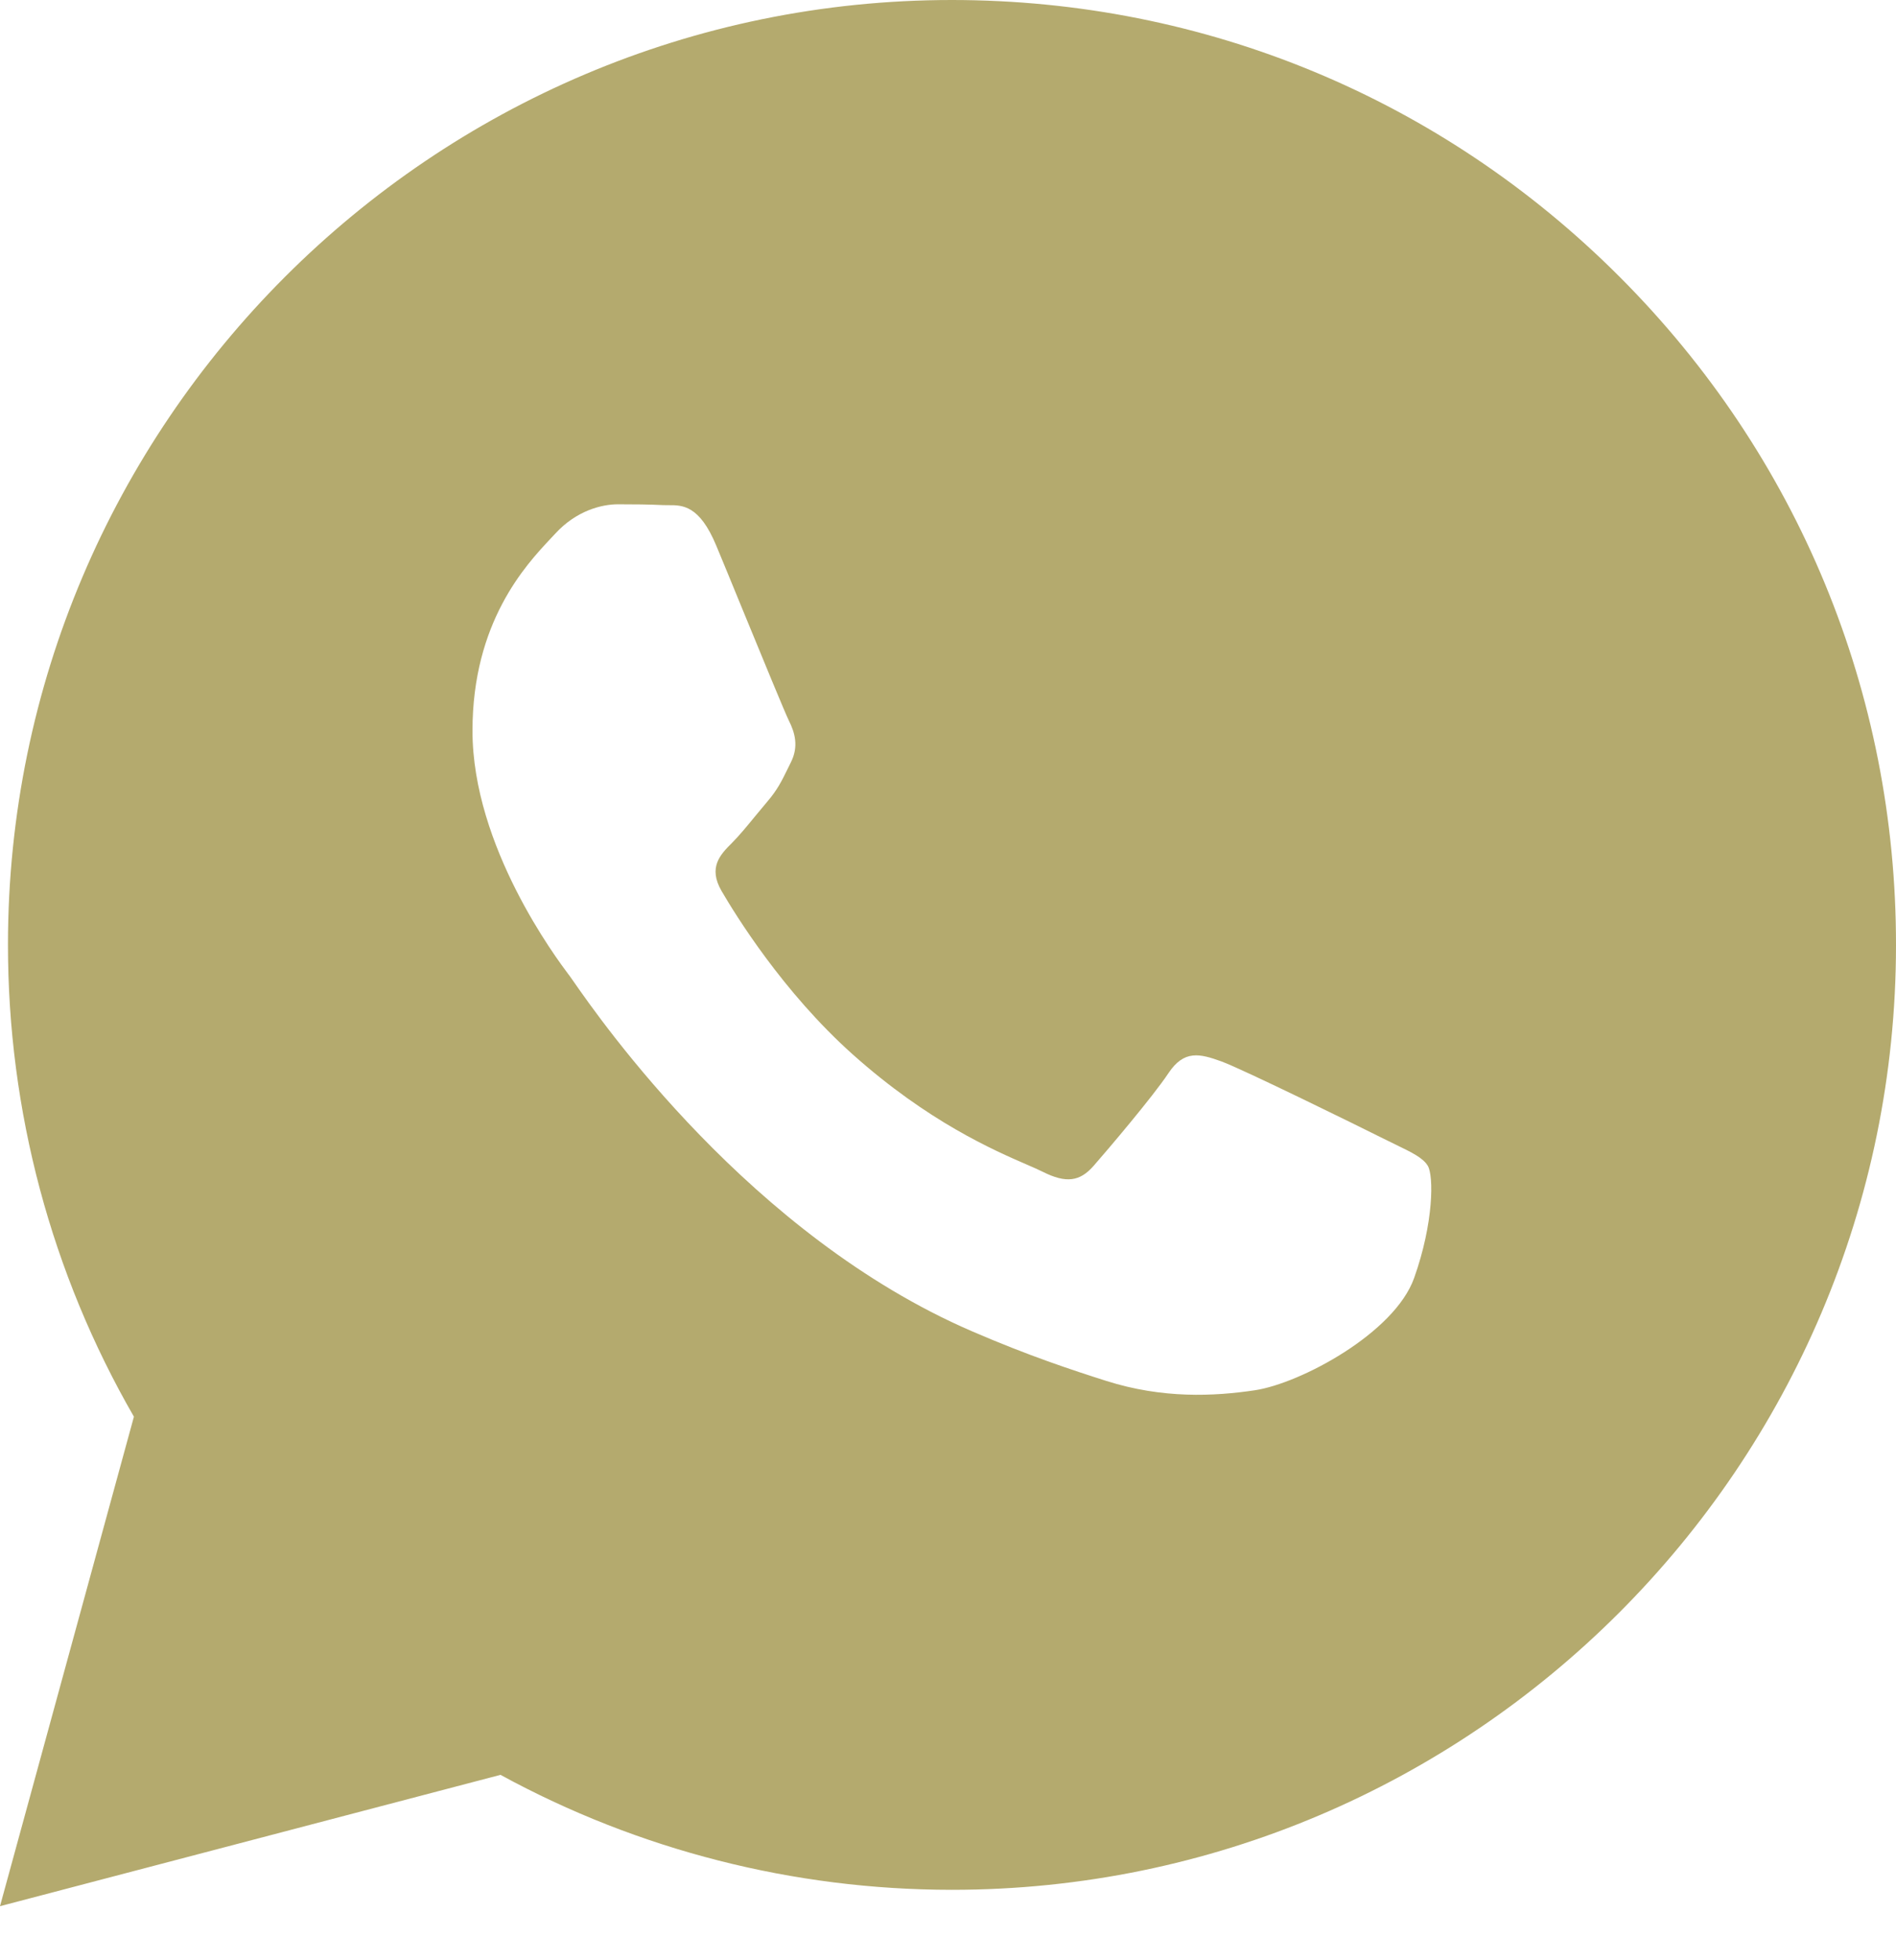 <?xml version="1.0" encoding="UTF-8"?> <svg xmlns="http://www.w3.org/2000/svg" width="30" height="31" viewBox="0 0 30 31" fill="none"><path fill-rule="evenodd" clip-rule="evenodd" d="M15.063 0C19.059 0.002 22.81 1.557 25.63 4.381C28.45 7.204 30.003 10.957 30 14.949C29.997 23.184 23.295 29.886 15.063 29.886H15.056C12.557 29.885 10.1 29.258 7.919 28.068L0 30.145L2.119 22.404C0.812 20.139 0.125 17.569 0.126 14.936C0.129 6.7 6.83 0 15.063 0ZM19.327 16.786C19.669 16.911 21.504 17.813 21.877 18C21.949 18.036 22.017 18.069 22.079 18.099C22.341 18.226 22.517 18.311 22.592 18.437C22.686 18.593 22.686 19.34 22.375 20.212C22.064 21.084 20.573 21.879 19.855 21.986C19.212 22.082 18.398 22.122 17.504 21.838C16.962 21.666 16.267 21.437 15.377 21.052C11.876 19.541 9.511 16.148 9.066 15.508C9.034 15.464 9.013 15.433 9.001 15.416L8.999 15.415C8.807 15.159 7.476 13.388 7.476 11.556C7.476 9.837 8.32 8.936 8.709 8.521C8.736 8.493 8.761 8.466 8.783 8.442C9.125 8.068 9.53 7.975 9.778 7.975C10.027 7.975 10.276 7.977 10.493 7.988C10.52 7.989 10.548 7.989 10.577 7.989C10.795 7.988 11.066 7.986 11.333 8.628C11.437 8.877 11.588 9.245 11.747 9.633C12.068 10.414 12.422 11.275 12.484 11.4C12.577 11.586 12.64 11.804 12.515 12.053C12.496 12.091 12.479 12.127 12.462 12.161C12.369 12.351 12.3 12.491 12.142 12.676C12.08 12.749 12.015 12.827 11.951 12.905C11.823 13.062 11.694 13.218 11.582 13.33C11.395 13.516 11.201 13.718 11.418 14.092C11.636 14.465 12.386 15.687 13.495 16.677C14.687 17.741 15.724 18.19 16.249 18.418C16.352 18.463 16.436 18.499 16.497 18.53C16.869 18.717 17.087 18.686 17.305 18.436C17.523 18.187 18.238 17.347 18.487 16.973C18.735 16.599 18.985 16.662 19.327 16.786Z" fill="#B4AA6E"></path></svg> 